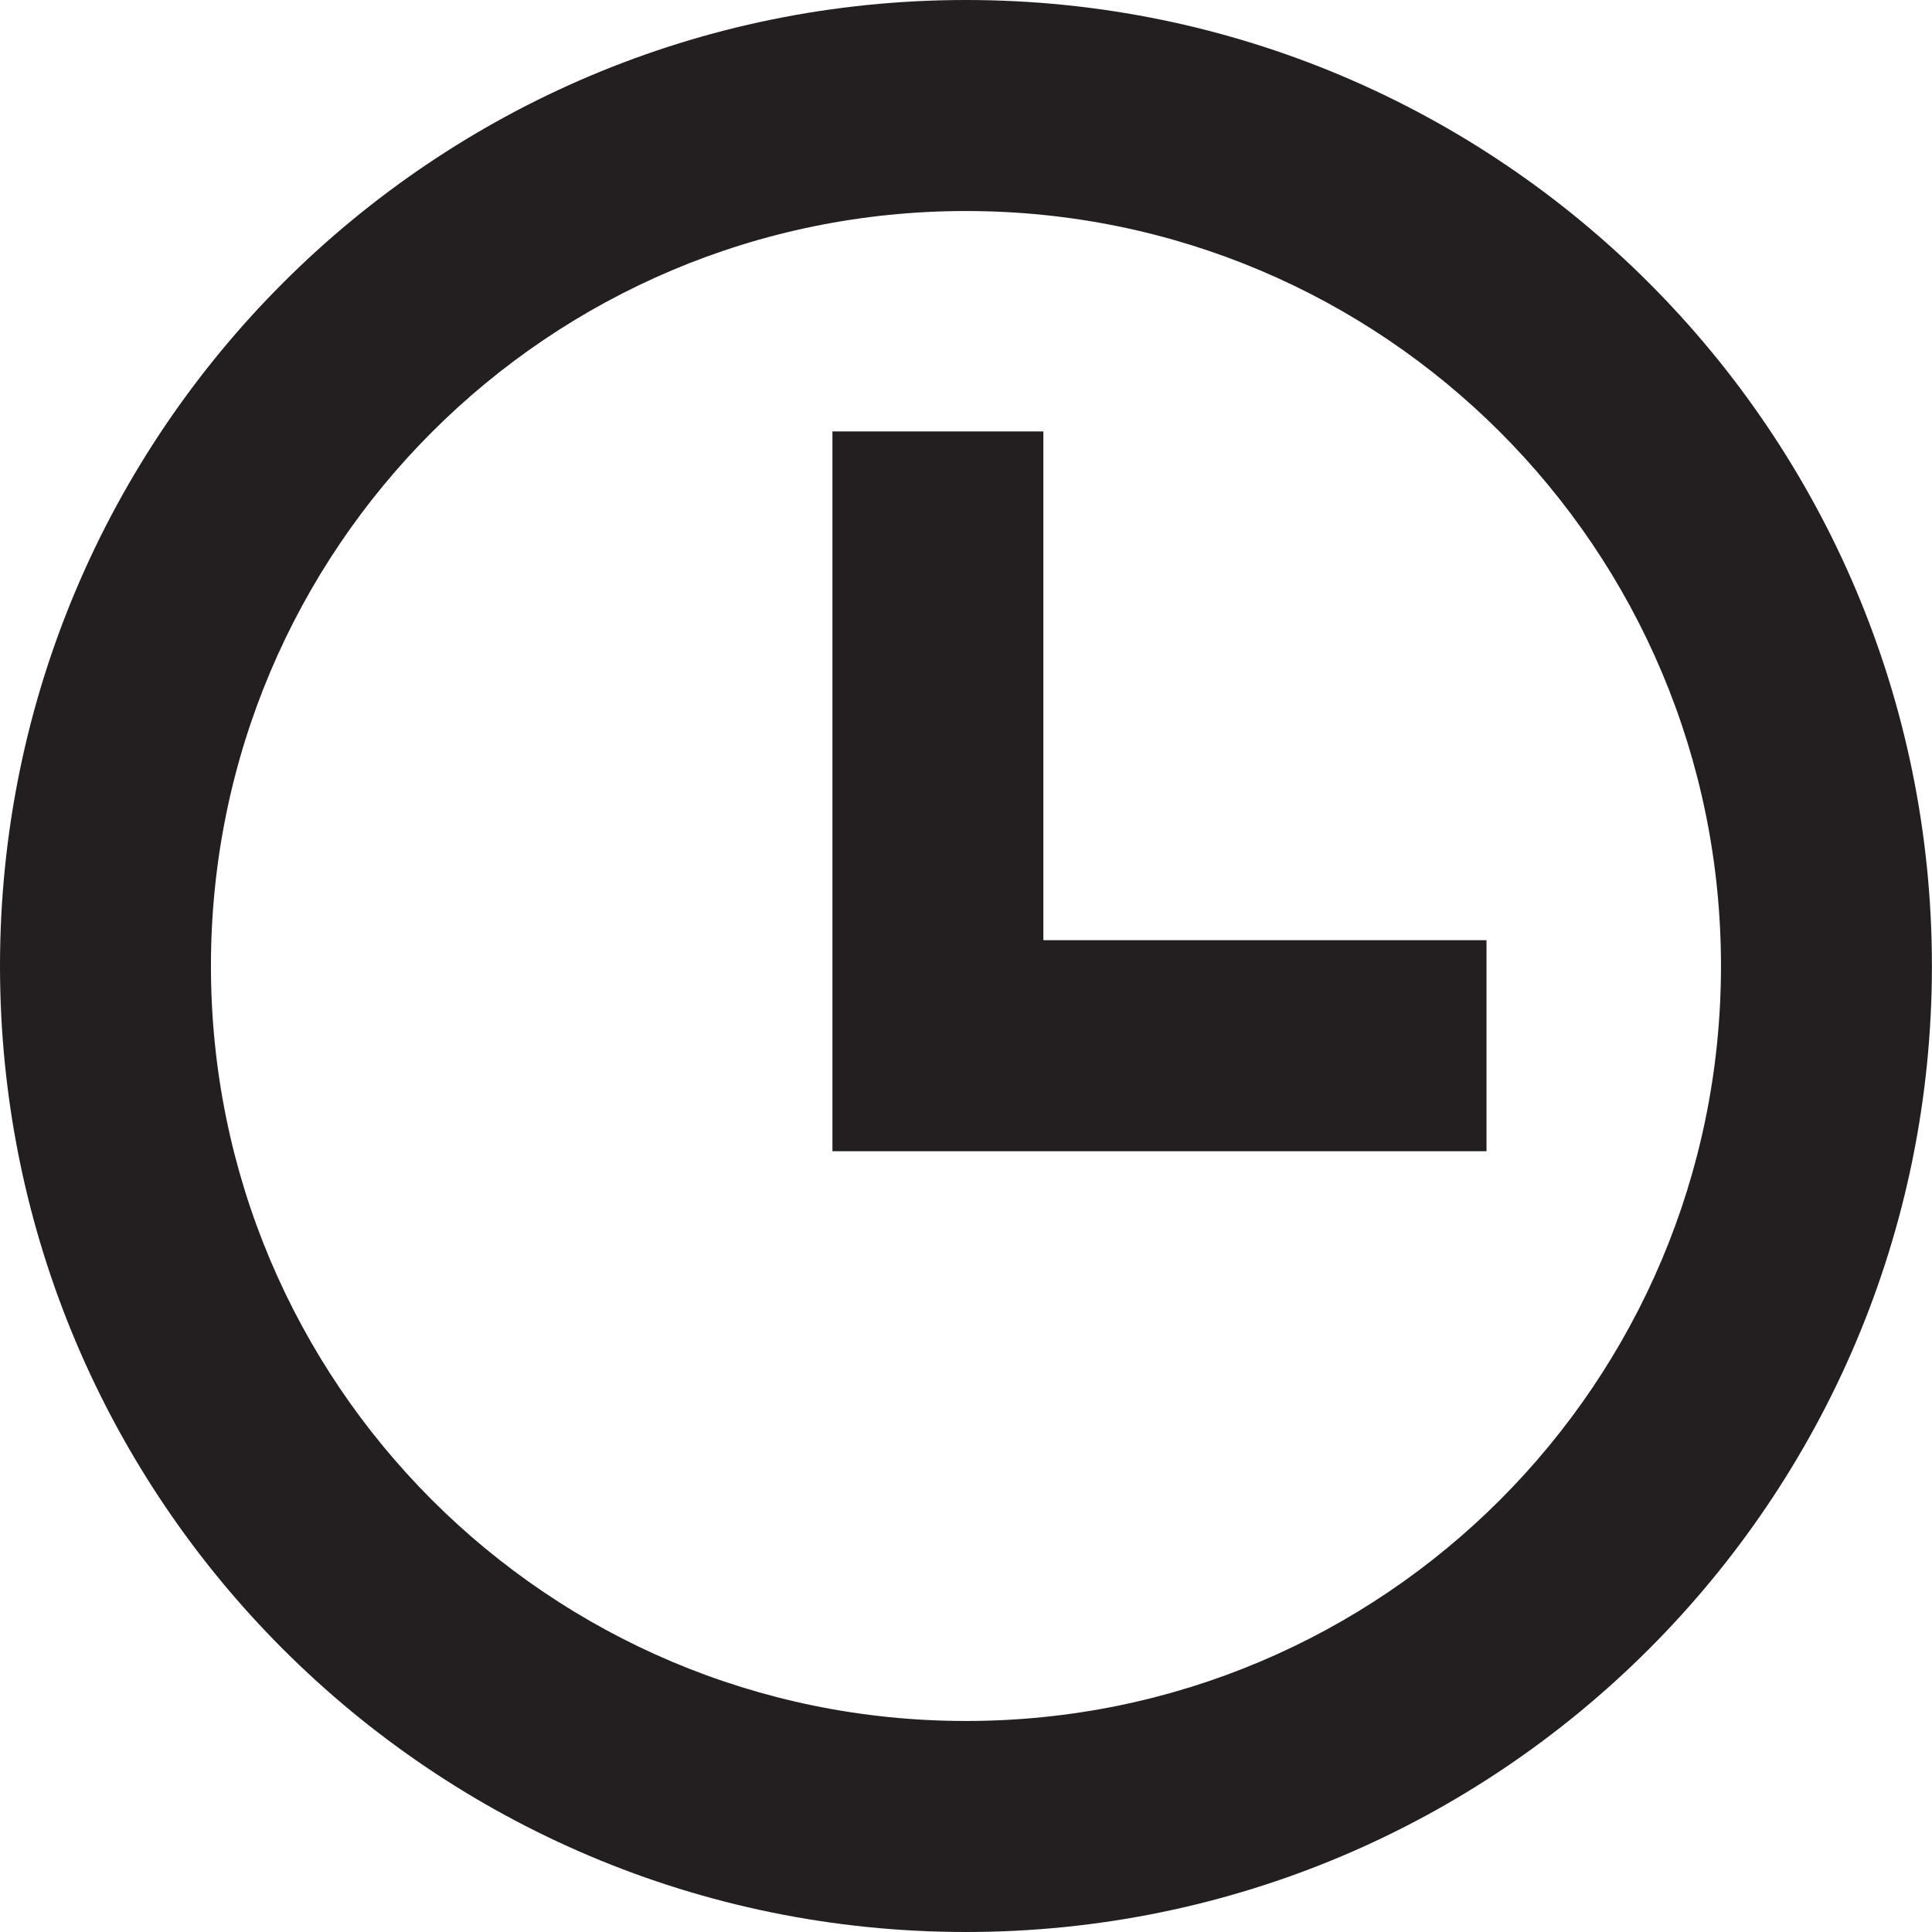 <?xml version="1.0" encoding="utf-8"?>
<!-- Generator: Adobe Illustrator 16.0.0, SVG Export Plug-In . SVG Version: 6.00 Build 0)  -->
<!DOCTYPE svg PUBLIC "-//W3C//DTD SVG 1.1//EN" "http://www.w3.org/Graphics/SVG/1.1/DTD/svg11.dtd">
<svg version="1.1" id="Layer_1" xmlns="http://www.w3.org/2000/svg" xmlns:xlink="http://www.w3.org/1999/xlink" x="0px" y="0px"
	 width="23.896px" height="23.896px" viewBox="0 0 23.896 23.896" enable-background="new 0 0 23.896 23.896" xml:space="preserve">
<path fill="#231F20" d="M18.387,14.239h-8.091V5.336h2.609v6.293h5.481V14.239z M11.948,2.61c-5.162,0-9.339,4.177-9.339,9.338
	c0,5.162,4.178,9.338,9.339,9.338s9.338-4.177,9.338-9.338C21.287,6.786,17.109,2.61,11.948,2.61 M11.948,0
	c6.599,0,11.947,5.351,11.947,11.948s-5.349,11.948-11.947,11.948C5.349,23.896,0,18.547,0,11.948S5.35,0,11.948,0z"/>
</svg>
